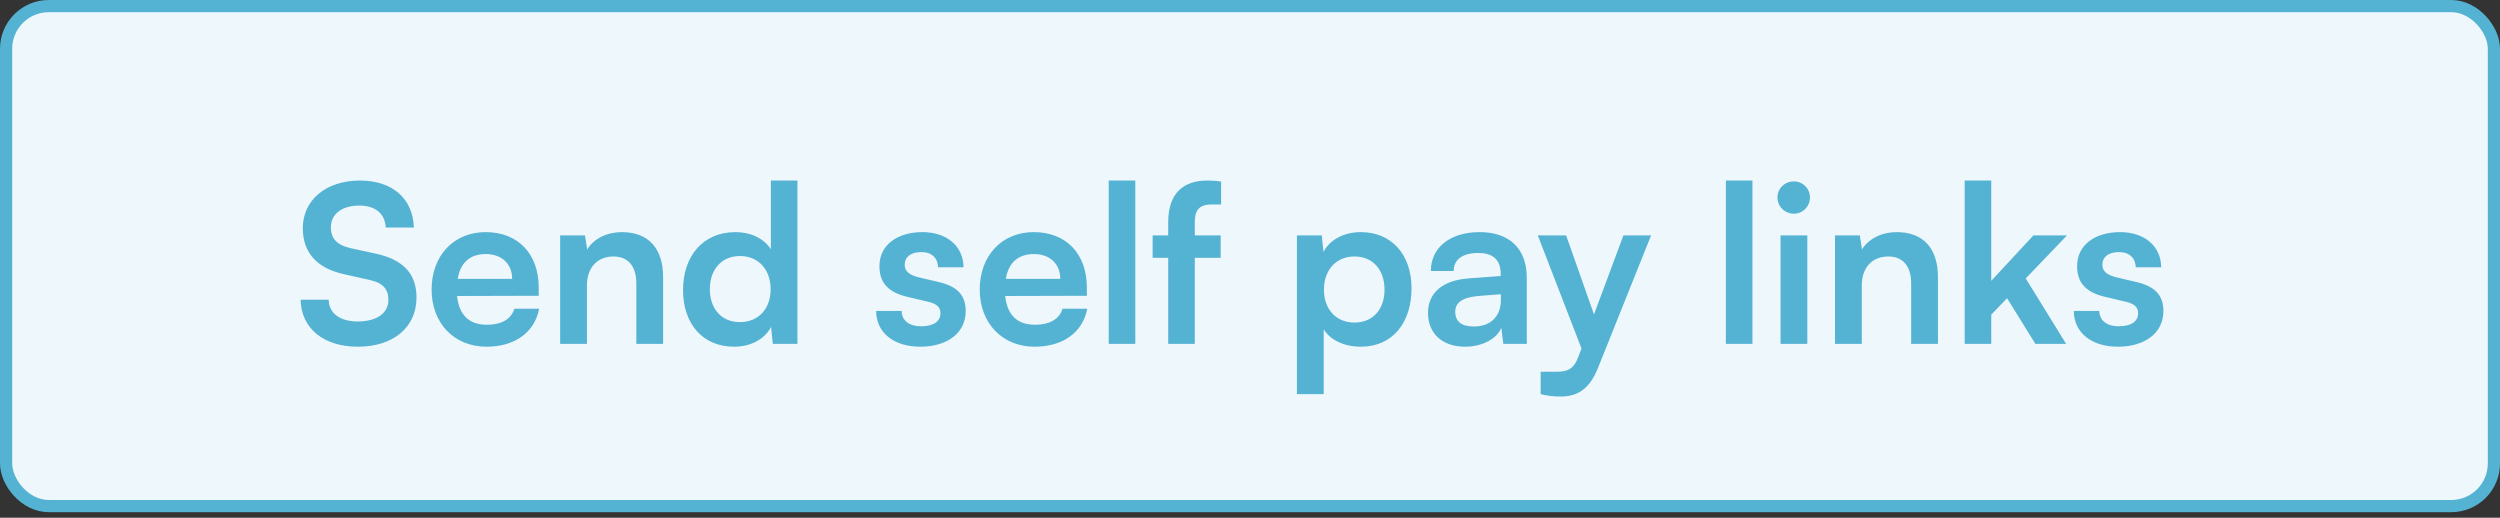 <svg xmlns="http://www.w3.org/2000/svg" width="169" height="35" viewBox="0 0 169 35" fill="none"><rect x="0" y="0" width="169" height="35" fill="#333333" stroke="none"/><rect x="0.412" y="0.412" width="168.176" height="33.8" rx="2.885" fill="#EEF7FB" stroke="#54B2D3" stroke-width="0.824"></rect><path d="M20.469 15.424C20.469 13.525 22.042 12.204 24.327 12.204C26.523 12.204 27.918 13.421 27.977 15.38H26.078C26.033 14.445 25.366 13.896 24.297 13.896C23.125 13.896 22.368 14.459 22.368 15.365C22.368 16.136 22.784 16.567 23.689 16.774L25.395 17.145C27.25 17.546 28.155 18.496 28.155 20.113C28.155 22.131 26.582 23.437 24.193 23.437C21.878 23.437 20.365 22.205 20.32 20.262H22.22C22.235 21.181 22.976 21.731 24.193 21.731C25.454 21.731 26.256 21.181 26.256 20.276C26.256 19.549 25.885 19.119 24.994 18.926L23.273 18.54C21.433 18.14 20.469 17.086 20.469 15.424ZM32.886 23.437C30.704 23.437 29.176 21.849 29.176 19.579C29.176 17.279 30.675 15.691 32.827 15.691C35.023 15.691 36.418 17.16 36.418 19.445V19.994L30.898 20.009C31.031 21.3 31.714 21.953 32.916 21.953C33.91 21.953 34.563 21.567 34.77 20.87H36.447C36.136 22.473 34.8 23.437 32.886 23.437ZM32.841 17.175C31.773 17.175 31.12 17.754 30.942 18.852H34.622C34.622 17.843 33.925 17.175 32.841 17.175ZM39.677 23.244H37.867V15.914H39.543L39.692 16.863C40.152 16.121 41.042 15.691 42.036 15.691C43.876 15.691 44.826 16.834 44.826 18.733V23.244H43.016V19.163C43.016 17.932 42.407 17.338 41.472 17.338C40.359 17.338 39.677 18.11 39.677 19.297V23.244ZM49.617 23.437C47.495 23.437 46.174 21.879 46.174 19.609C46.174 17.323 47.51 15.691 49.721 15.691C50.745 15.691 51.65 16.121 52.11 16.849V12.204H53.906V23.244H52.243L52.125 22.102C51.68 22.947 50.73 23.437 49.617 23.437ZM50.018 21.775C51.279 21.775 52.095 20.87 52.095 19.549C52.095 18.229 51.279 17.308 50.018 17.308C48.756 17.308 47.985 18.243 47.985 19.549C47.985 20.855 48.756 21.775 50.018 21.775ZM59.228 21.018H60.949C60.964 21.656 61.439 22.057 62.27 22.057C63.116 22.057 63.576 21.716 63.576 21.181C63.576 20.811 63.383 20.543 62.73 20.395L61.409 20.083C60.089 19.787 59.45 19.163 59.45 17.991C59.45 16.552 60.667 15.691 62.359 15.691C64.006 15.691 65.119 16.641 65.134 18.065H63.412C63.398 17.442 62.982 17.041 62.285 17.041C61.572 17.041 61.157 17.368 61.157 17.917C61.157 18.332 61.483 18.599 62.107 18.748L63.427 19.059C64.659 19.341 65.282 19.905 65.282 21.033C65.282 22.517 64.021 23.437 62.211 23.437C60.385 23.437 59.228 22.458 59.228 21.018ZM69.94 23.437C67.759 23.437 66.23 21.849 66.23 19.579C66.23 17.279 67.729 15.691 69.881 15.691C72.077 15.691 73.472 17.16 73.472 19.445V19.994L67.951 20.009C68.085 21.3 68.768 21.953 69.97 21.953C70.964 21.953 71.617 21.567 71.825 20.87H73.501C73.19 22.473 71.854 23.437 69.94 23.437ZM69.895 17.175C68.827 17.175 68.174 17.754 67.996 18.852H71.676C71.676 17.843 70.979 17.175 69.895 17.175ZM76.746 23.244H74.95V12.204H76.746V23.244ZM77.918 15.914H78.971V15.023C78.971 13.035 80.025 12.204 81.613 12.204C81.894 12.204 82.236 12.219 82.547 12.278V13.821H81.909C80.989 13.821 80.767 14.296 80.767 15.023V15.914H82.518V17.427H80.767V23.244H78.971V17.427H77.918V15.914ZM87.673 26.642V15.914H89.35L89.468 17.027C89.913 16.181 90.878 15.691 91.991 15.691C94.054 15.691 95.419 17.19 95.419 19.49C95.419 21.775 94.172 23.437 91.991 23.437C90.893 23.437 89.943 23.007 89.483 22.265V26.642H87.673ZM89.498 19.579C89.498 20.9 90.314 21.805 91.561 21.805C92.837 21.805 93.594 20.885 93.594 19.579C93.594 18.273 92.837 17.338 91.561 17.338C90.314 17.338 89.498 18.258 89.498 19.579ZM99.042 23.437C97.484 23.437 96.534 22.532 96.534 21.152C96.534 19.802 97.513 18.956 99.249 18.822L101.446 18.659V18.496C101.446 17.501 100.852 17.101 99.932 17.101C98.864 17.101 98.27 17.546 98.27 18.318H96.727C96.727 16.73 98.033 15.691 100.021 15.691C101.995 15.691 103.211 16.759 103.211 18.792V23.244H101.624L101.49 22.161C101.178 22.918 100.184 23.437 99.042 23.437ZM99.635 22.072C100.748 22.072 101.46 21.404 101.46 20.276V19.89L99.932 20.009C98.804 20.113 98.374 20.484 98.374 21.078C98.374 21.745 98.819 22.072 99.635 22.072ZM104.149 26.642V25.129H105.232C105.944 25.129 106.39 24.965 106.701 24.105L106.909 23.556L103.956 15.914H105.87L107.755 21.256L109.743 15.914H111.613L108.022 24.876C107.473 26.242 106.701 26.805 105.499 26.805C104.995 26.805 104.55 26.746 104.149 26.642ZM118.466 23.244H116.67V12.204H118.466V23.244ZM121.27 14.445C120.647 14.445 120.157 13.955 120.157 13.347C120.157 12.738 120.647 12.263 121.27 12.263C121.864 12.263 122.353 12.738 122.353 13.347C122.353 13.955 121.864 14.445 121.27 14.445ZM120.365 23.244V15.914H122.175V23.244H120.365ZM125.856 23.244H124.046V15.914H125.723L125.871 16.863C126.331 16.121 127.221 15.691 128.216 15.691C130.056 15.691 131.005 16.834 131.005 18.733V23.244H129.195V19.163C129.195 17.932 128.587 17.338 127.652 17.338C126.539 17.338 125.856 18.11 125.856 19.297V23.244ZM134.609 23.244H132.814V12.204H134.609V18.985L137.458 15.914H139.729L136.939 18.822L139.669 23.244H137.592L135.678 20.158L134.609 21.271V23.244ZM140.19 21.018H141.912C141.927 21.656 142.401 22.057 143.232 22.057C144.078 22.057 144.538 21.716 144.538 21.181C144.538 20.811 144.345 20.543 143.692 20.395L142.372 20.083C141.051 19.787 140.413 19.163 140.413 17.991C140.413 16.552 141.63 15.691 143.321 15.691C144.969 15.691 146.081 16.641 146.096 18.065H144.375C144.36 17.442 143.945 17.041 143.247 17.041C142.535 17.041 142.119 17.368 142.119 17.917C142.119 18.332 142.446 18.599 143.069 18.748L144.39 19.059C145.621 19.341 146.245 19.905 146.245 21.033C146.245 22.517 144.983 23.437 143.173 23.437C141.348 23.437 140.19 22.458 140.19 21.018Z" fill="#54B2D3"></path></svg>